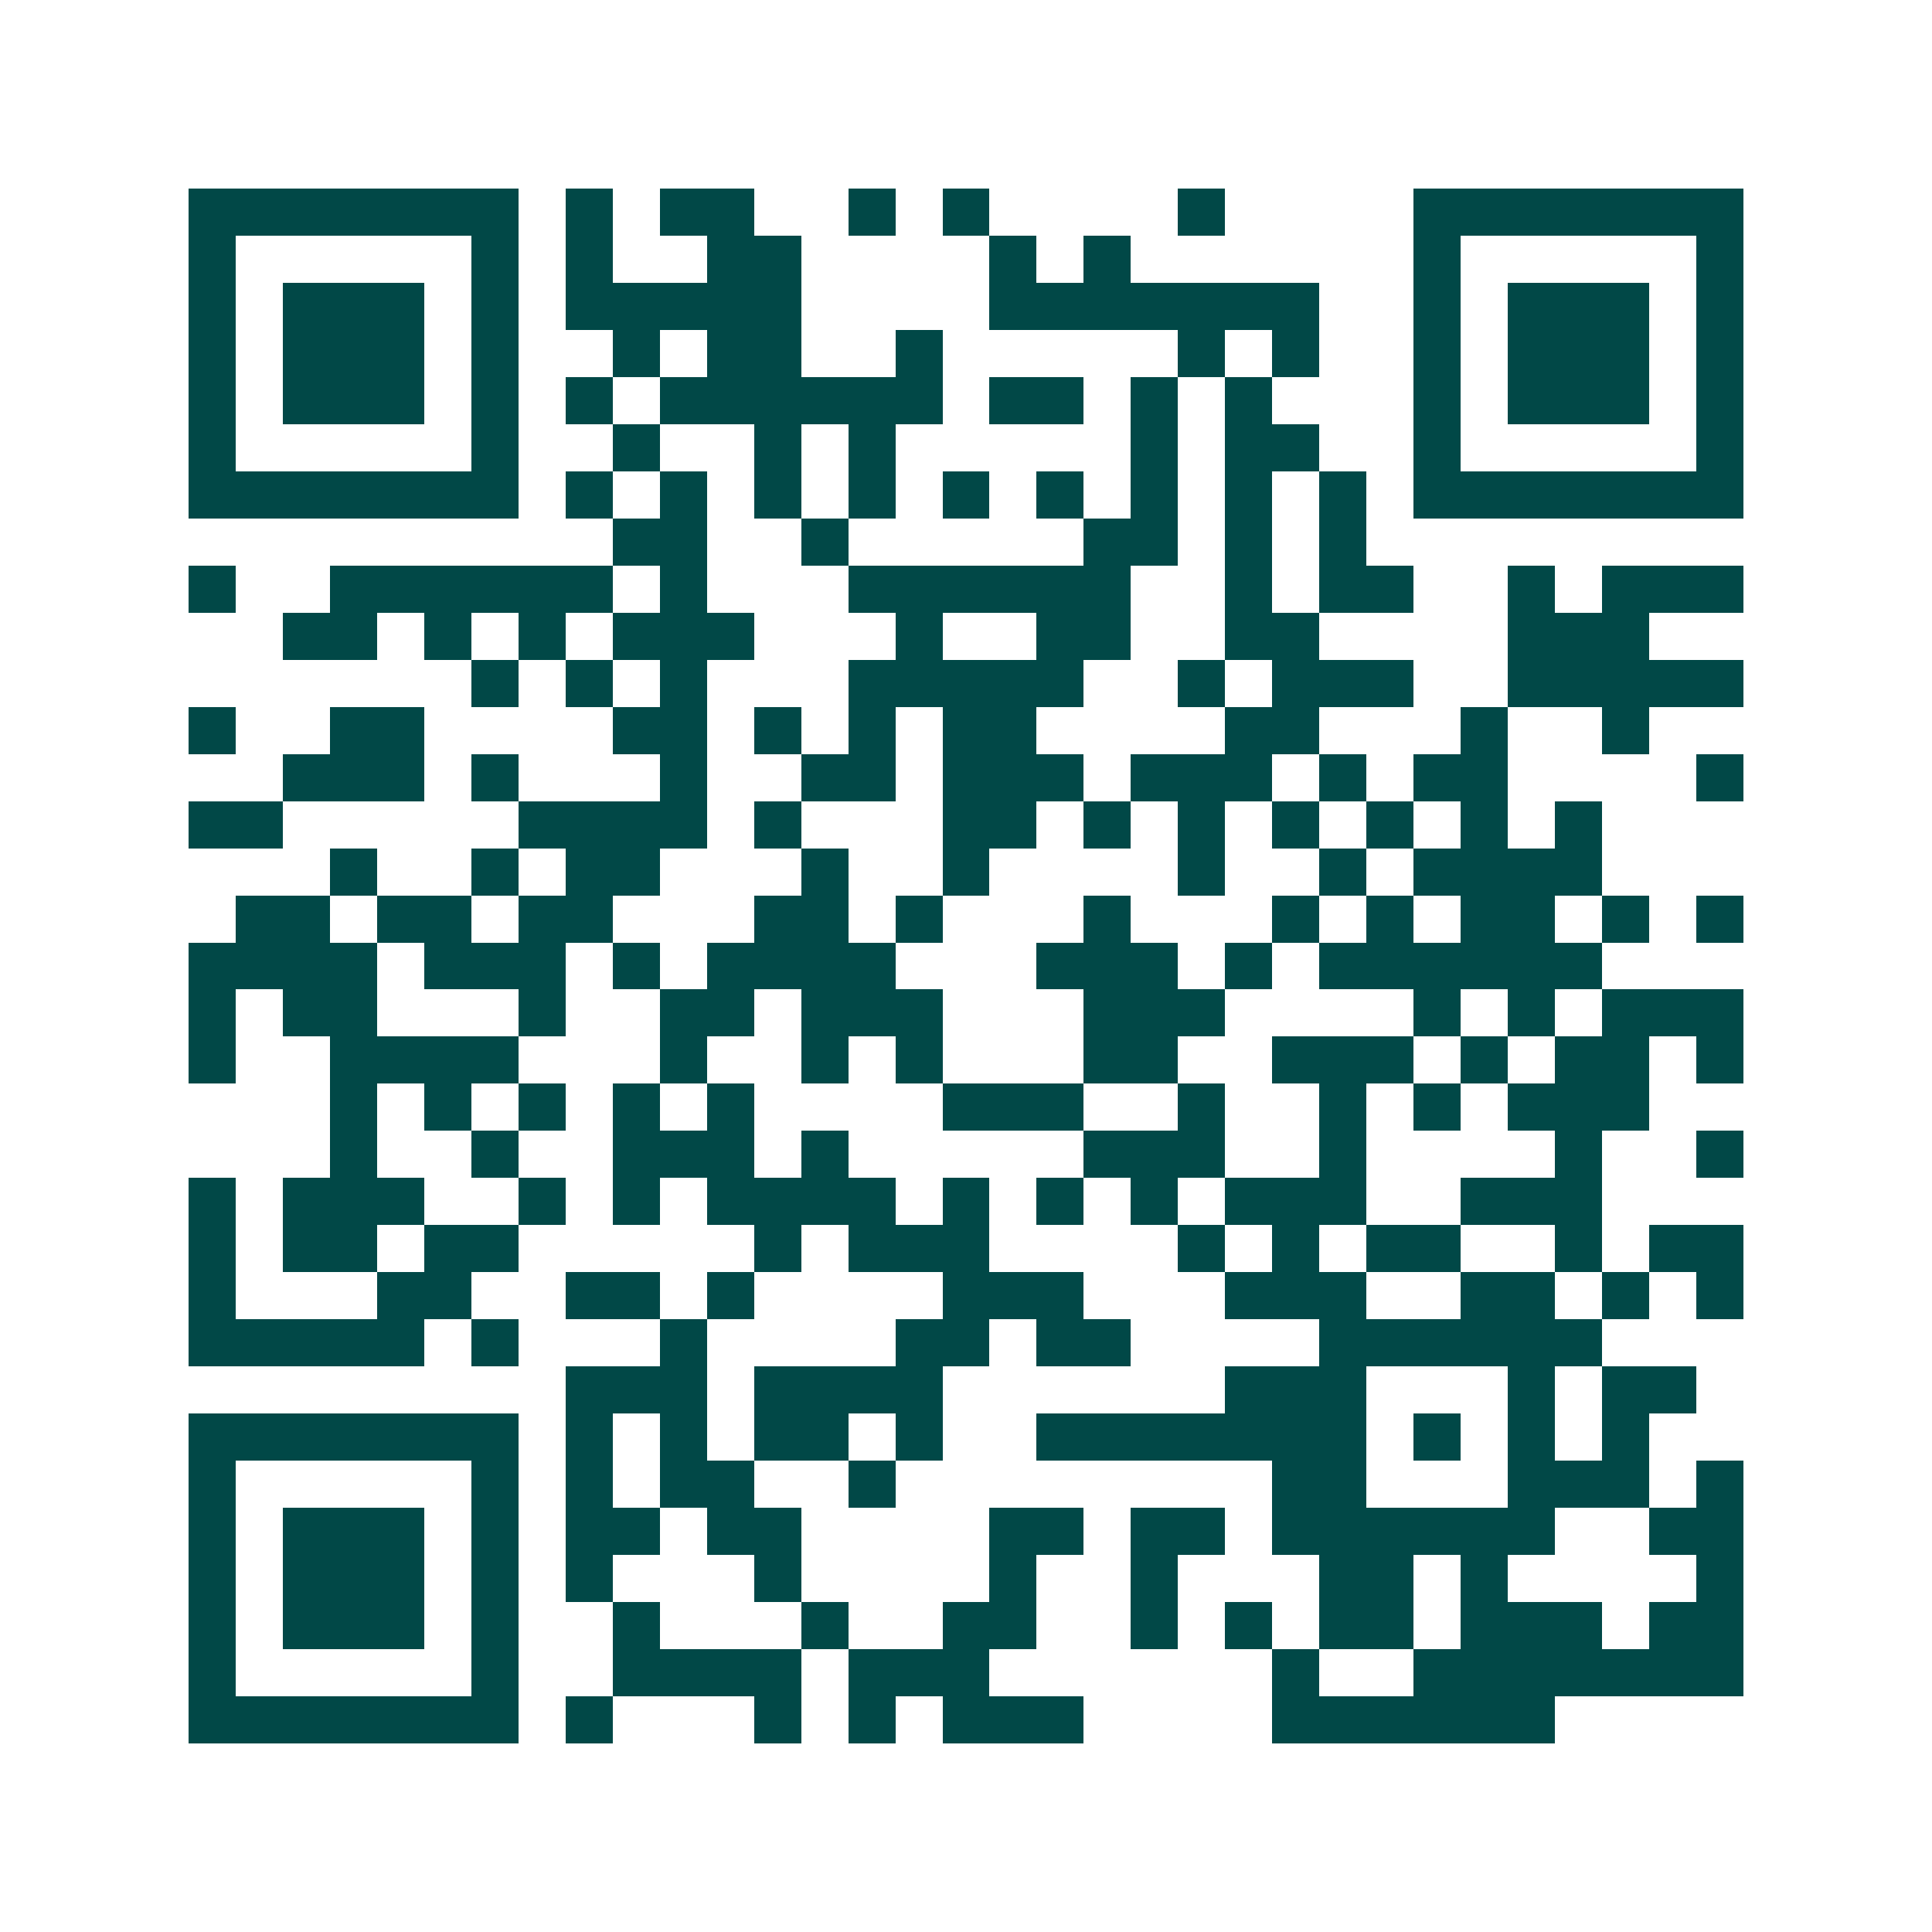<svg xmlns="http://www.w3.org/2000/svg" width="200" height="200" viewBox="0 0 41 41" shape-rendering="crispEdges"><path fill="#ffffff" d="M0 0h41v41H0z"/><path stroke="#014847" d="M4 4.5h7m1 0h1m1 0h2m2 0h1m1 0h1m4 0h1m4 0h7M4 5.5h1m5 0h1m1 0h1m2 0h2m4 0h1m1 0h1m6 0h1m5 0h1M4 6.5h1m1 0h3m1 0h1m1 0h5m4 0h7m2 0h1m1 0h3m1 0h1M4 7.5h1m1 0h3m1 0h1m2 0h1m1 0h2m2 0h1m5 0h1m1 0h1m2 0h1m1 0h3m1 0h1M4 8.5h1m1 0h3m1 0h1m1 0h1m1 0h6m1 0h2m1 0h1m1 0h1m3 0h1m1 0h3m1 0h1M4 9.5h1m5 0h1m2 0h1m2 0h1m1 0h1m5 0h1m1 0h2m2 0h1m5 0h1M4 10.5h7m1 0h1m1 0h1m1 0h1m1 0h1m1 0h1m1 0h1m1 0h1m1 0h1m1 0h1m1 0h7M13 11.5h2m2 0h1m5 0h2m1 0h1m1 0h1M4 12.5h1m2 0h6m1 0h1m3 0h6m2 0h1m1 0h2m2 0h1m1 0h3M6 13.5h2m1 0h1m1 0h1m1 0h3m3 0h1m2 0h2m2 0h2m4 0h3M10 14.5h1m1 0h1m1 0h1m3 0h5m2 0h1m1 0h3m2 0h5M4 15.5h1m2 0h2m4 0h2m1 0h1m1 0h1m1 0h2m4 0h2m3 0h1m2 0h1M6 16.5h3m1 0h1m3 0h1m2 0h2m1 0h3m1 0h3m1 0h1m1 0h2m4 0h1M4 17.5h2m5 0h4m1 0h1m3 0h2m1 0h1m1 0h1m1 0h1m1 0h1m1 0h1m1 0h1M7 18.5h1m2 0h1m1 0h2m3 0h1m2 0h1m4 0h1m2 0h1m1 0h4M5 19.5h2m1 0h2m1 0h2m3 0h2m1 0h1m3 0h1m3 0h1m1 0h1m1 0h2m1 0h1m1 0h1M4 20.5h4m1 0h3m1 0h1m1 0h4m3 0h3m1 0h1m1 0h6M4 21.5h1m1 0h2m3 0h1m2 0h2m1 0h3m3 0h3m4 0h1m1 0h1m1 0h3M4 22.5h1m2 0h4m3 0h1m2 0h1m1 0h1m3 0h2m2 0h3m1 0h1m1 0h2m1 0h1M7 23.5h1m1 0h1m1 0h1m1 0h1m1 0h1m4 0h3m2 0h1m2 0h1m1 0h1m1 0h3M7 24.5h1m2 0h1m2 0h3m1 0h1m5 0h3m2 0h1m4 0h1m2 0h1M4 25.5h1m1 0h3m2 0h1m1 0h1m1 0h4m1 0h1m1 0h1m1 0h1m1 0h3m2 0h3M4 26.5h1m1 0h2m1 0h2m5 0h1m1 0h3m4 0h1m1 0h1m1 0h2m2 0h1m1 0h2M4 27.5h1m3 0h2m2 0h2m1 0h1m4 0h3m3 0h3m2 0h2m1 0h1m1 0h1M4 28.5h5m1 0h1m3 0h1m4 0h2m1 0h2m4 0h6M12 29.5h3m1 0h4m6 0h3m3 0h1m1 0h2M4 30.5h7m1 0h1m1 0h1m1 0h2m1 0h1m2 0h7m1 0h1m1 0h1m1 0h1M4 31.5h1m5 0h1m1 0h1m1 0h2m2 0h1m8 0h2m3 0h3m1 0h1M4 32.5h1m1 0h3m1 0h1m1 0h2m1 0h2m4 0h2m1 0h2m1 0h6m2 0h2M4 33.5h1m1 0h3m1 0h1m1 0h1m3 0h1m4 0h1m2 0h1m3 0h2m1 0h1m4 0h1M4 34.5h1m1 0h3m1 0h1m2 0h1m3 0h1m2 0h2m2 0h1m1 0h1m1 0h2m1 0h3m1 0h2M4 35.5h1m5 0h1m2 0h4m1 0h3m6 0h1m2 0h7M4 36.5h7m1 0h1m3 0h1m1 0h1m1 0h3m4 0h6"/></svg>
